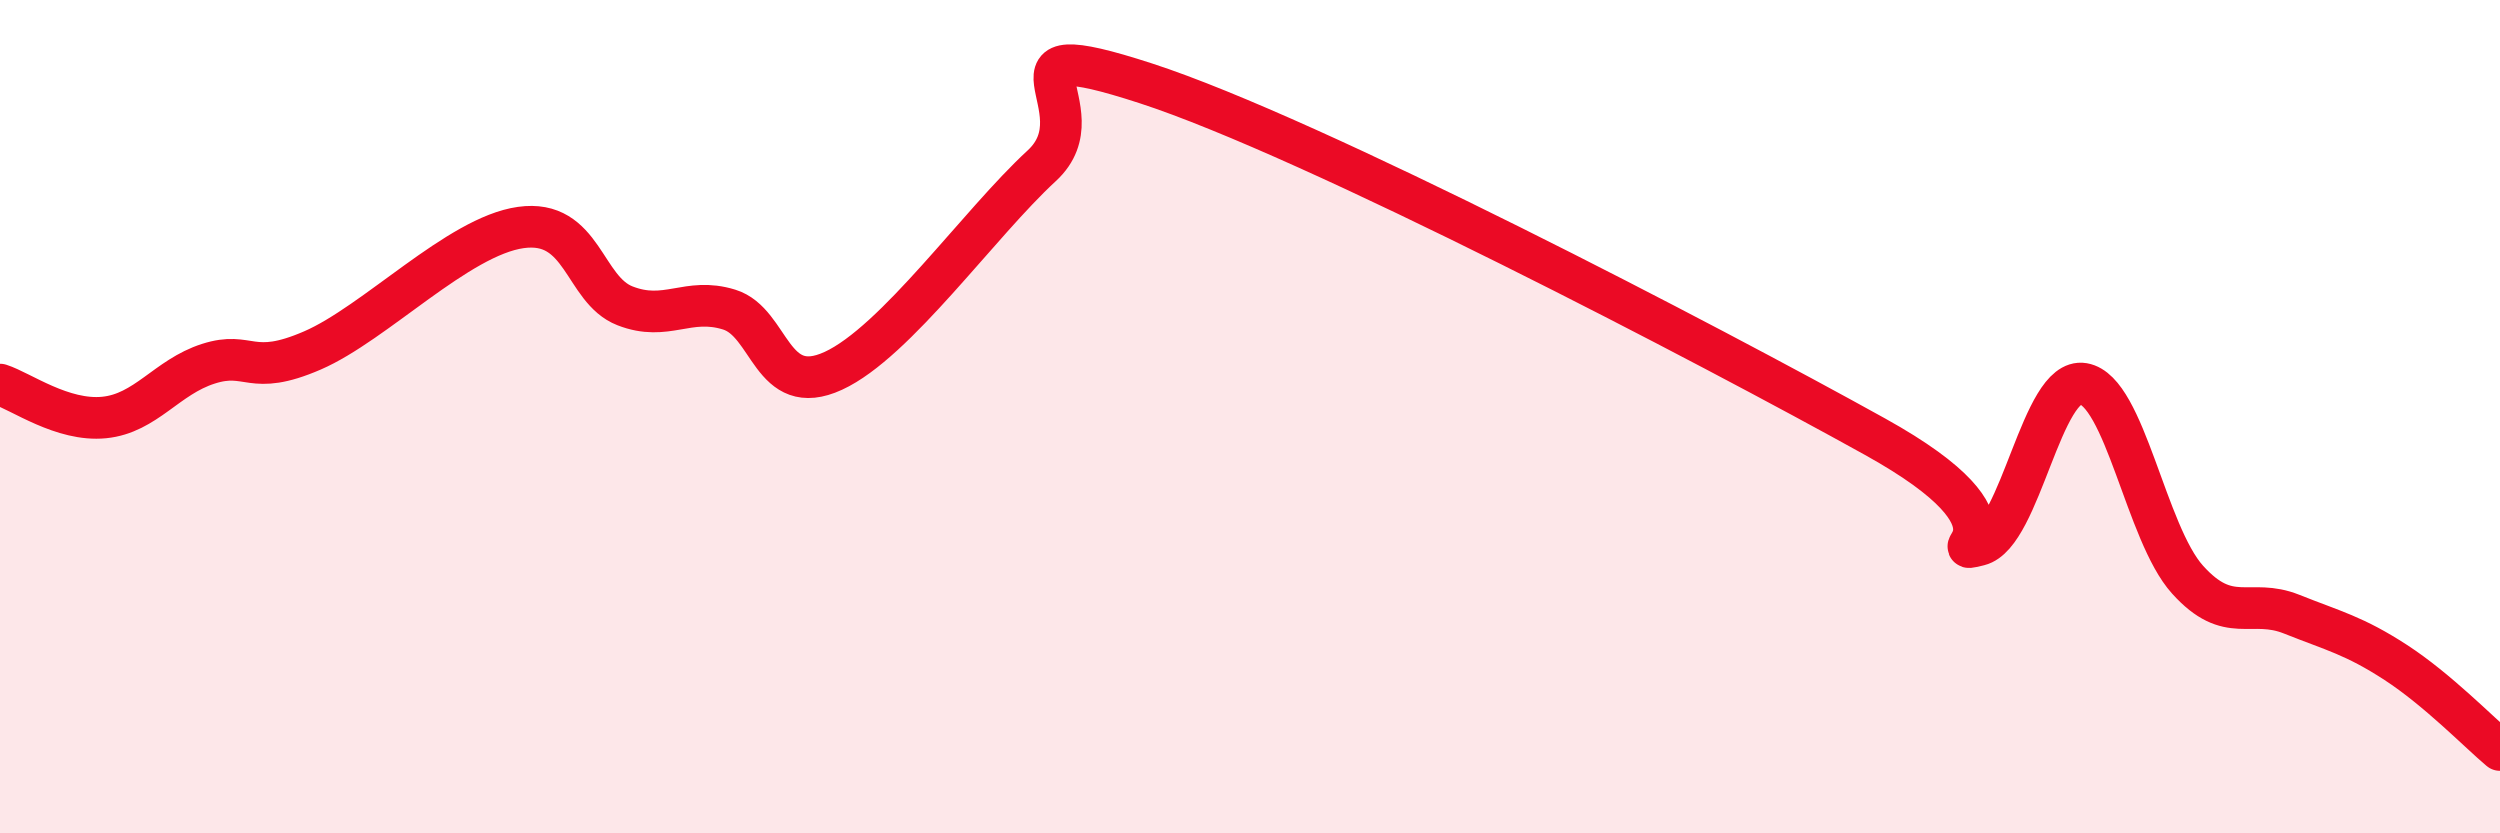 
    <svg width="60" height="20" viewBox="0 0 60 20" xmlns="http://www.w3.org/2000/svg">
      <path
        d="M 0,9.23 C 0.5,9.39 1.5,10.12 2.5,10.02 C 3.5,9.92 4,9.05 5,8.73 C 6,8.41 6,9.06 7.5,8.41 C 9,7.76 11,5.67 12.5,5.46 C 14,5.25 14,6.95 15,7.34 C 16,7.73 16.5,7.12 17.5,7.43 C 18.5,7.74 18.5,9.59 20,8.9 C 21.5,8.21 23.5,5.36 25,3.98 C 26.5,2.6 23.5,0.7 27.5,2 C 31.5,3.3 41,8.26 45,10.48 C 49,12.7 46.5,13.33 47.5,13.08 C 48.5,12.83 49,9.04 50,9.21 C 51,9.38 51.5,12.8 52.5,13.91 C 53.5,15.02 54,14.34 55,14.74 C 56,15.14 56.5,15.25 57.5,15.9 C 58.5,16.55 59.5,17.58 60,18L60 20L0 20Z"
        fill="#EB0A25"
        opacity="0.1"
        stroke-linecap="round"
        stroke-linejoin="round"
      />
      <path
        d="M 0,9.23 C 0.5,9.39 1.5,10.12 2.5,10.02 C 3.5,9.92 4,9.05 5,8.73 C 6,8.41 6,9.06 7.5,8.41 C 9,7.76 11,5.67 12.5,5.46 C 14,5.25 14,6.95 15,7.34 C 16,7.73 16.5,7.12 17.5,7.43 C 18.5,7.74 18.5,9.59 20,8.9 C 21.5,8.21 23.5,5.36 25,3.98 C 26.5,2.6 23.5,0.7 27.5,2 C 31.5,3.3 41,8.26 45,10.48 C 49,12.7 46.5,13.33 47.5,13.08 C 48.5,12.83 49,9.04 50,9.21 C 51,9.38 51.5,12.8 52.5,13.91 C 53.5,15.02 54,14.34 55,14.74 C 56,15.14 56.5,15.25 57.5,15.9 C 58.5,16.55 59.5,17.58 60,18"
        stroke="#EB0A25"
        stroke-width="1"
        fill="none"
        stroke-linecap="round"
        stroke-linejoin="round"
      />
    </svg>
  